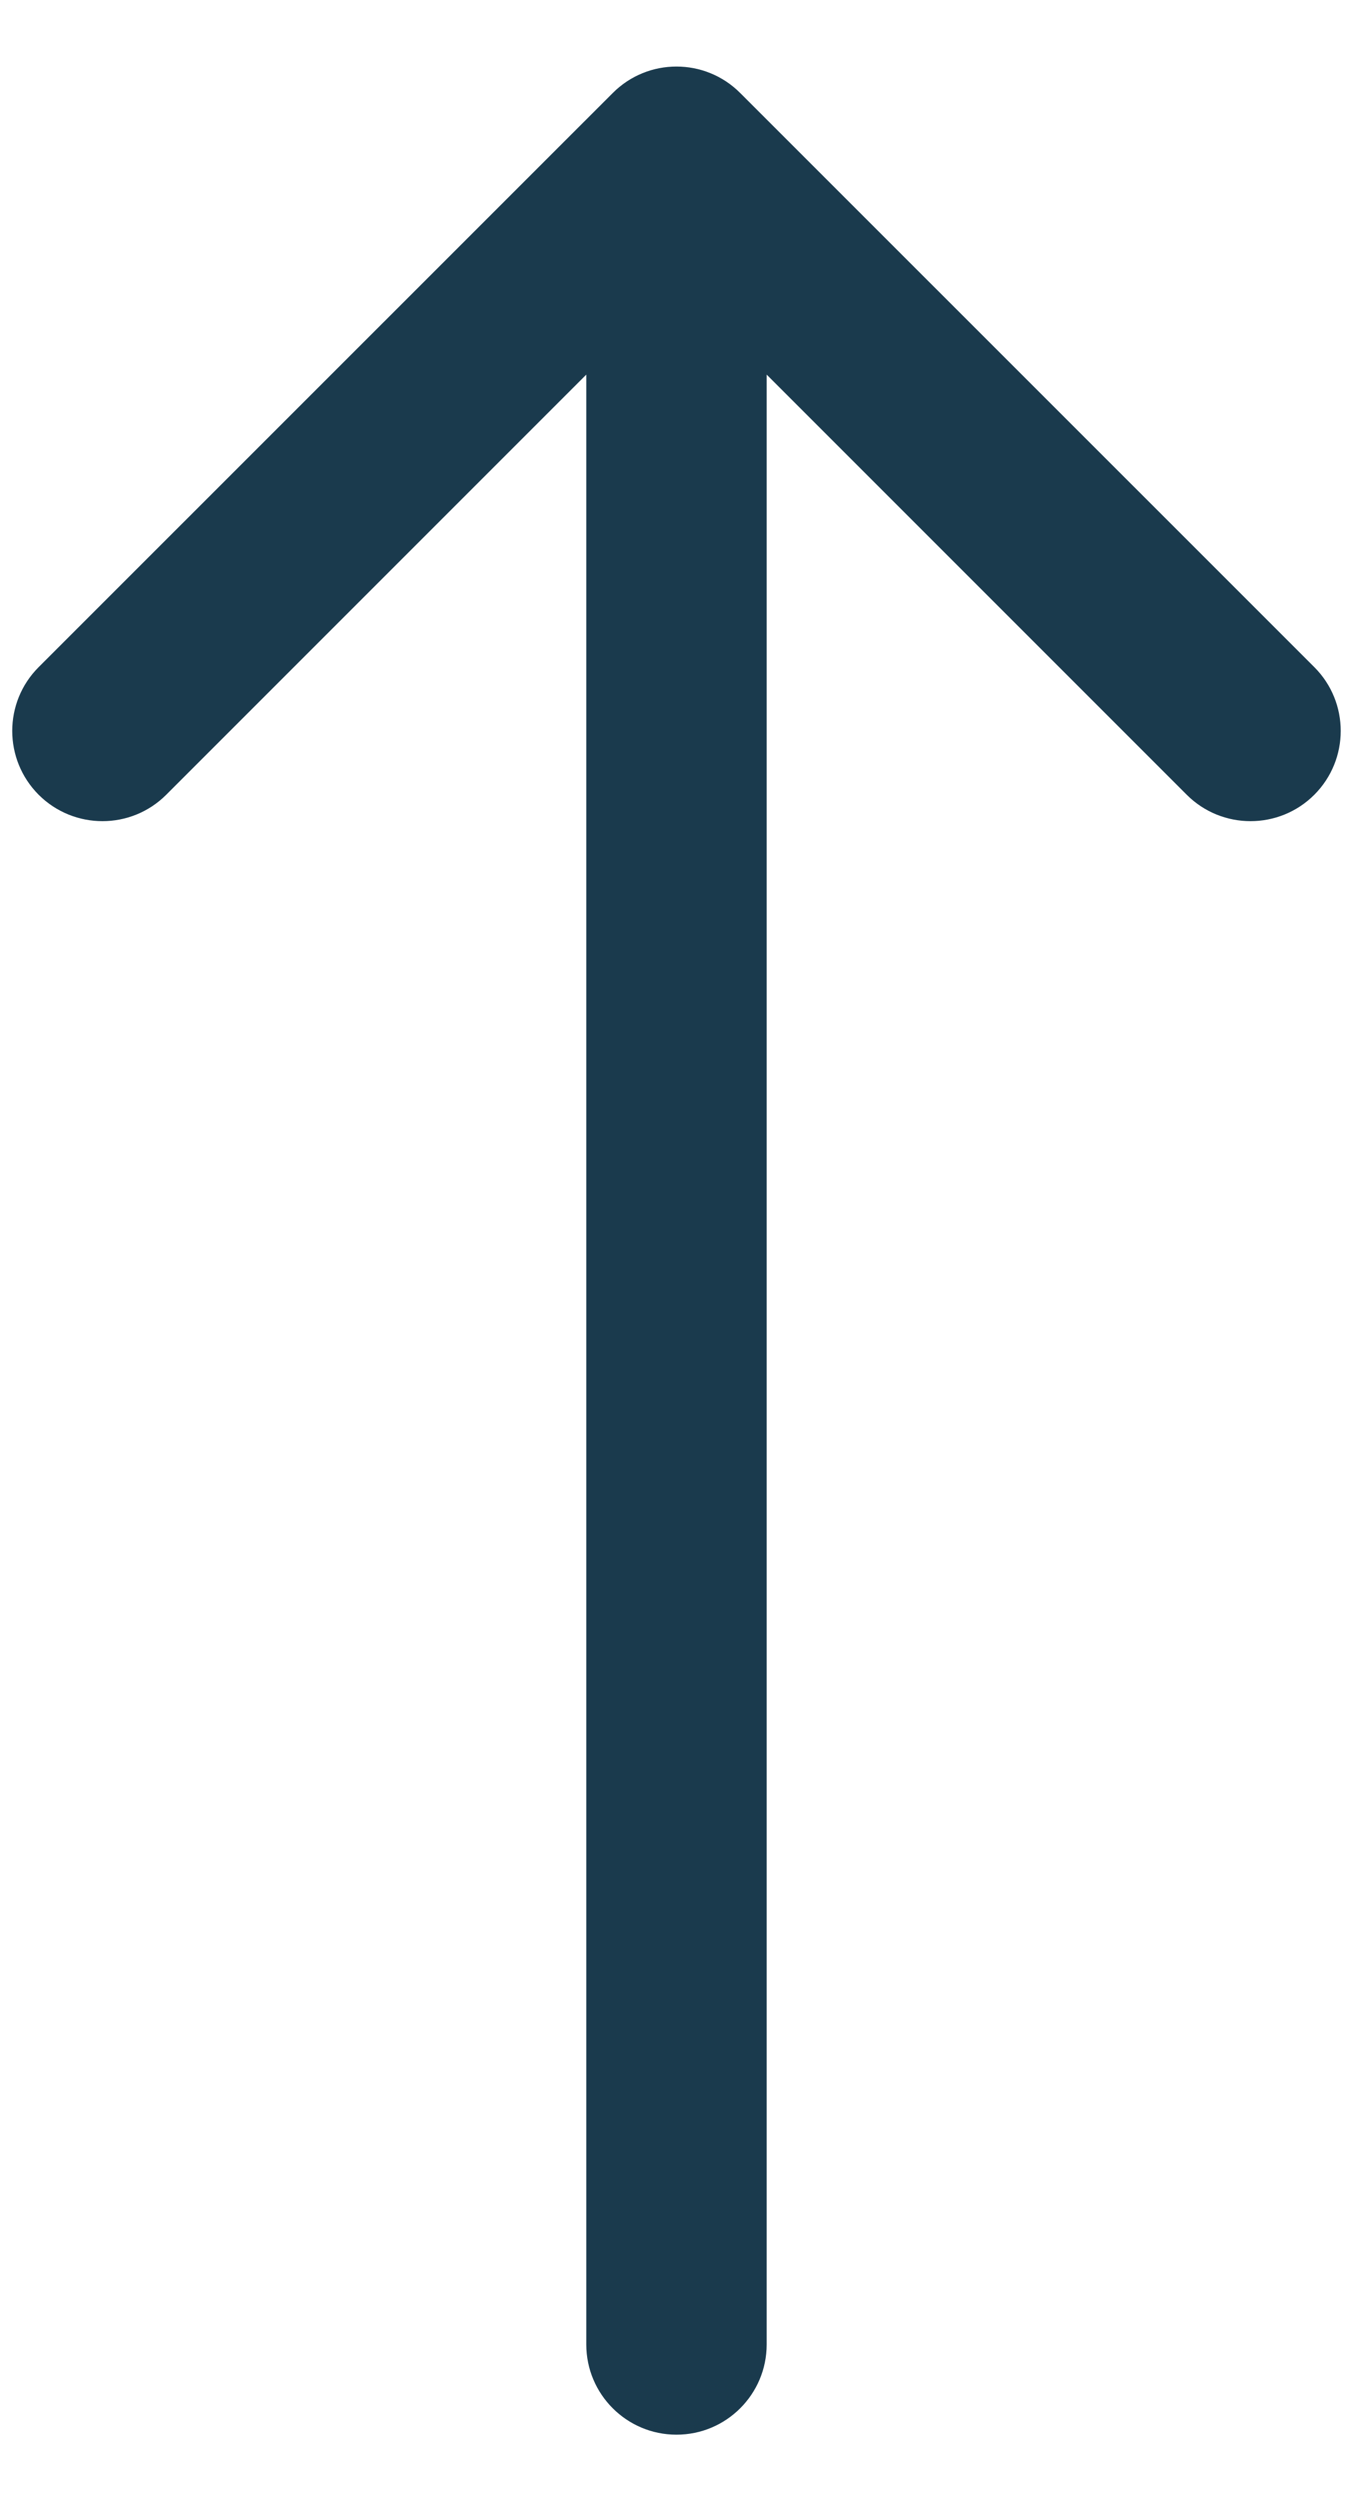 <?xml version="1.0" encoding="UTF-8"?> <svg xmlns="http://www.w3.org/2000/svg" width="13" height="24" viewBox="0 0 13 24" fill="none"><path d="M5.629 22.505C5.629 22.983 6.017 23.371 6.495 23.371C6.973 23.371 7.361 22.983 7.361 22.505L5.629 22.505ZM7.107 0.893C6.769 0.554 6.221 0.554 5.883 0.893L0.371 6.404C0.033 6.742 0.033 7.29 0.371 7.629C0.71 7.967 1.258 7.967 1.596 7.629L6.495 2.73L11.394 7.629C11.732 7.967 12.281 7.967 12.619 7.629C12.957 7.29 12.957 6.742 12.619 6.404L7.107 0.893ZM6.495 22.505L7.361 22.505L7.361 1.505L6.495 1.505L5.629 1.505L5.629 22.505L6.495 22.505Z" fill="#1A3A4D"></path></svg> 